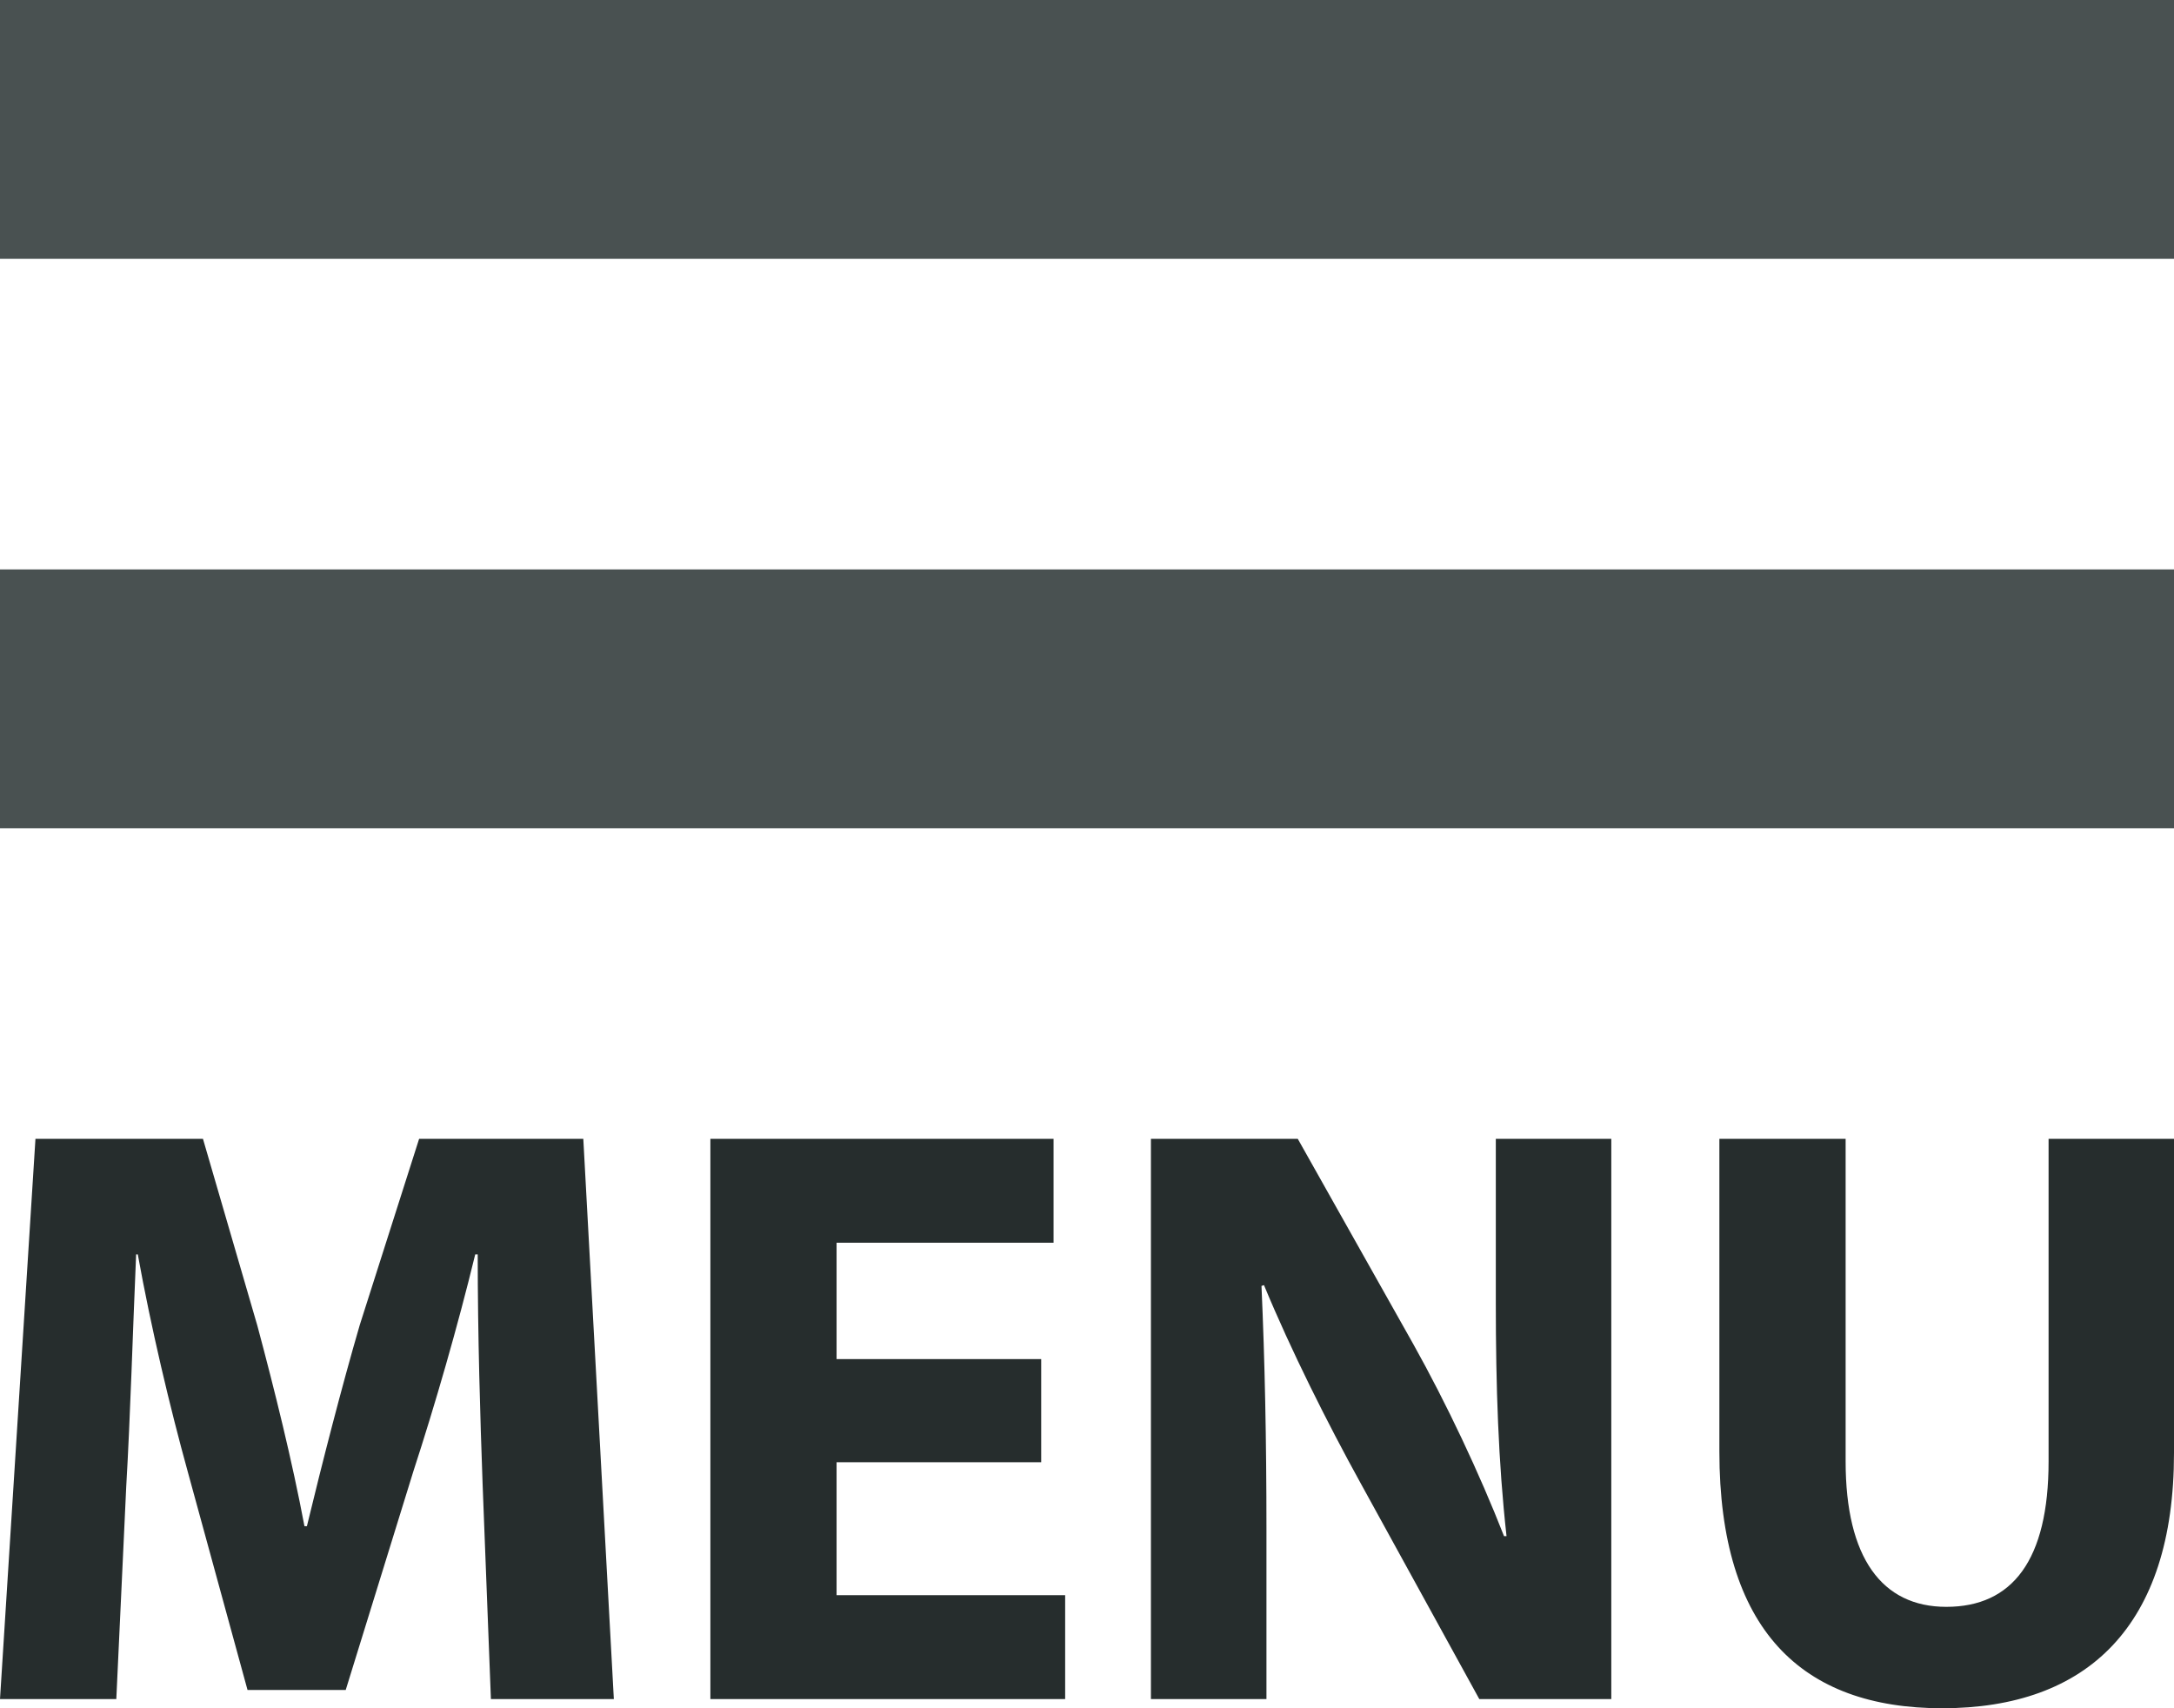 <?xml version="1.0" encoding="UTF-8"?>
<svg width="42px" height="33px" viewBox="0 0 42 33" version="1.1" xmlns="http://www.w3.org/2000/svg" xmlns:xlink="http://www.w3.org/1999/xlink">
    <!-- Generator: Sketch 57.1 (83088) - https://sketch.com -->
    <title>Nav / DSKTP / Menu Hamburger_v2</title>
    <desc>Created with Sketch.</desc>
    <g id="Nav-/-DSKTP-/-Menu-Hamburger_v2" stroke="none" stroke-width="1" fill="none" fill-rule="evenodd">
        <path d="M9.484,32.823 L9.324,28.68 C9.277,27.38 9.229,25.806 9.229,24.232 L9.181,24.232 C8.846,25.613 8.4,27.155 7.986,28.423 L6.679,32.647 L4.782,32.647 L3.634,28.455 C3.283,27.187 2.917,25.645 2.662,24.232 L2.63,24.232 C2.566,25.693 2.518,27.364 2.439,28.712 L2.247,32.823 L0,32.823 L0.685,22 L3.921,22 L4.973,25.613 C5.308,26.866 5.643,28.215 5.882,29.483 L5.929,29.483 C6.232,28.231 6.599,26.801 6.95,25.597 L8.097,22 L11.269,22 L11.859,32.823 L9.484,32.823 Z M20.115,26.255 L20.115,28.247 L16.162,28.247 L16.162,30.816 L20.578,30.816 L20.578,32.823 L13.724,32.823 L13.724,22 L20.354,22 L20.354,24.007 L16.162,24.007 L16.162,26.255 L20.115,26.255 Z M24.467,32.823 L22.235,32.823 L22.235,22 L25.072,22 L27.304,25.966 C27.942,27.107 28.579,28.455 29.057,29.676 L29.105,29.676 C28.946,28.247 28.898,26.785 28.898,25.164 L28.898,22 L31.129,22 L31.129,32.823 L28.579,32.823 L26.284,28.648 C25.646,27.492 24.945,26.095 24.419,24.826 L24.371,24.842 C24.435,26.272 24.467,27.797 24.467,29.564 L24.467,32.823 Z M33.217,22 L35.656,22 L35.656,28.231 C35.656,30.093 36.357,31.041 37.601,31.041 C38.876,31.041 39.577,30.142 39.577,28.231 L39.577,22 L42,22 L42,28.07 C42,31.41 40.326,33 37.521,33 C34.811,33 33.217,31.491 33.217,28.038 L33.217,22 Z" id="MENU" fill="#262D2D" fill-rule="nonzero"></path>
        <rect id="Rectangle" fill="#495151" x="0" y="0" width="42" height="5"></rect>
        <rect id="Rectangle-Copy-2" fill="#495151" x="0" y="11" width="42" height="5"></rect>
    </g>
</svg>